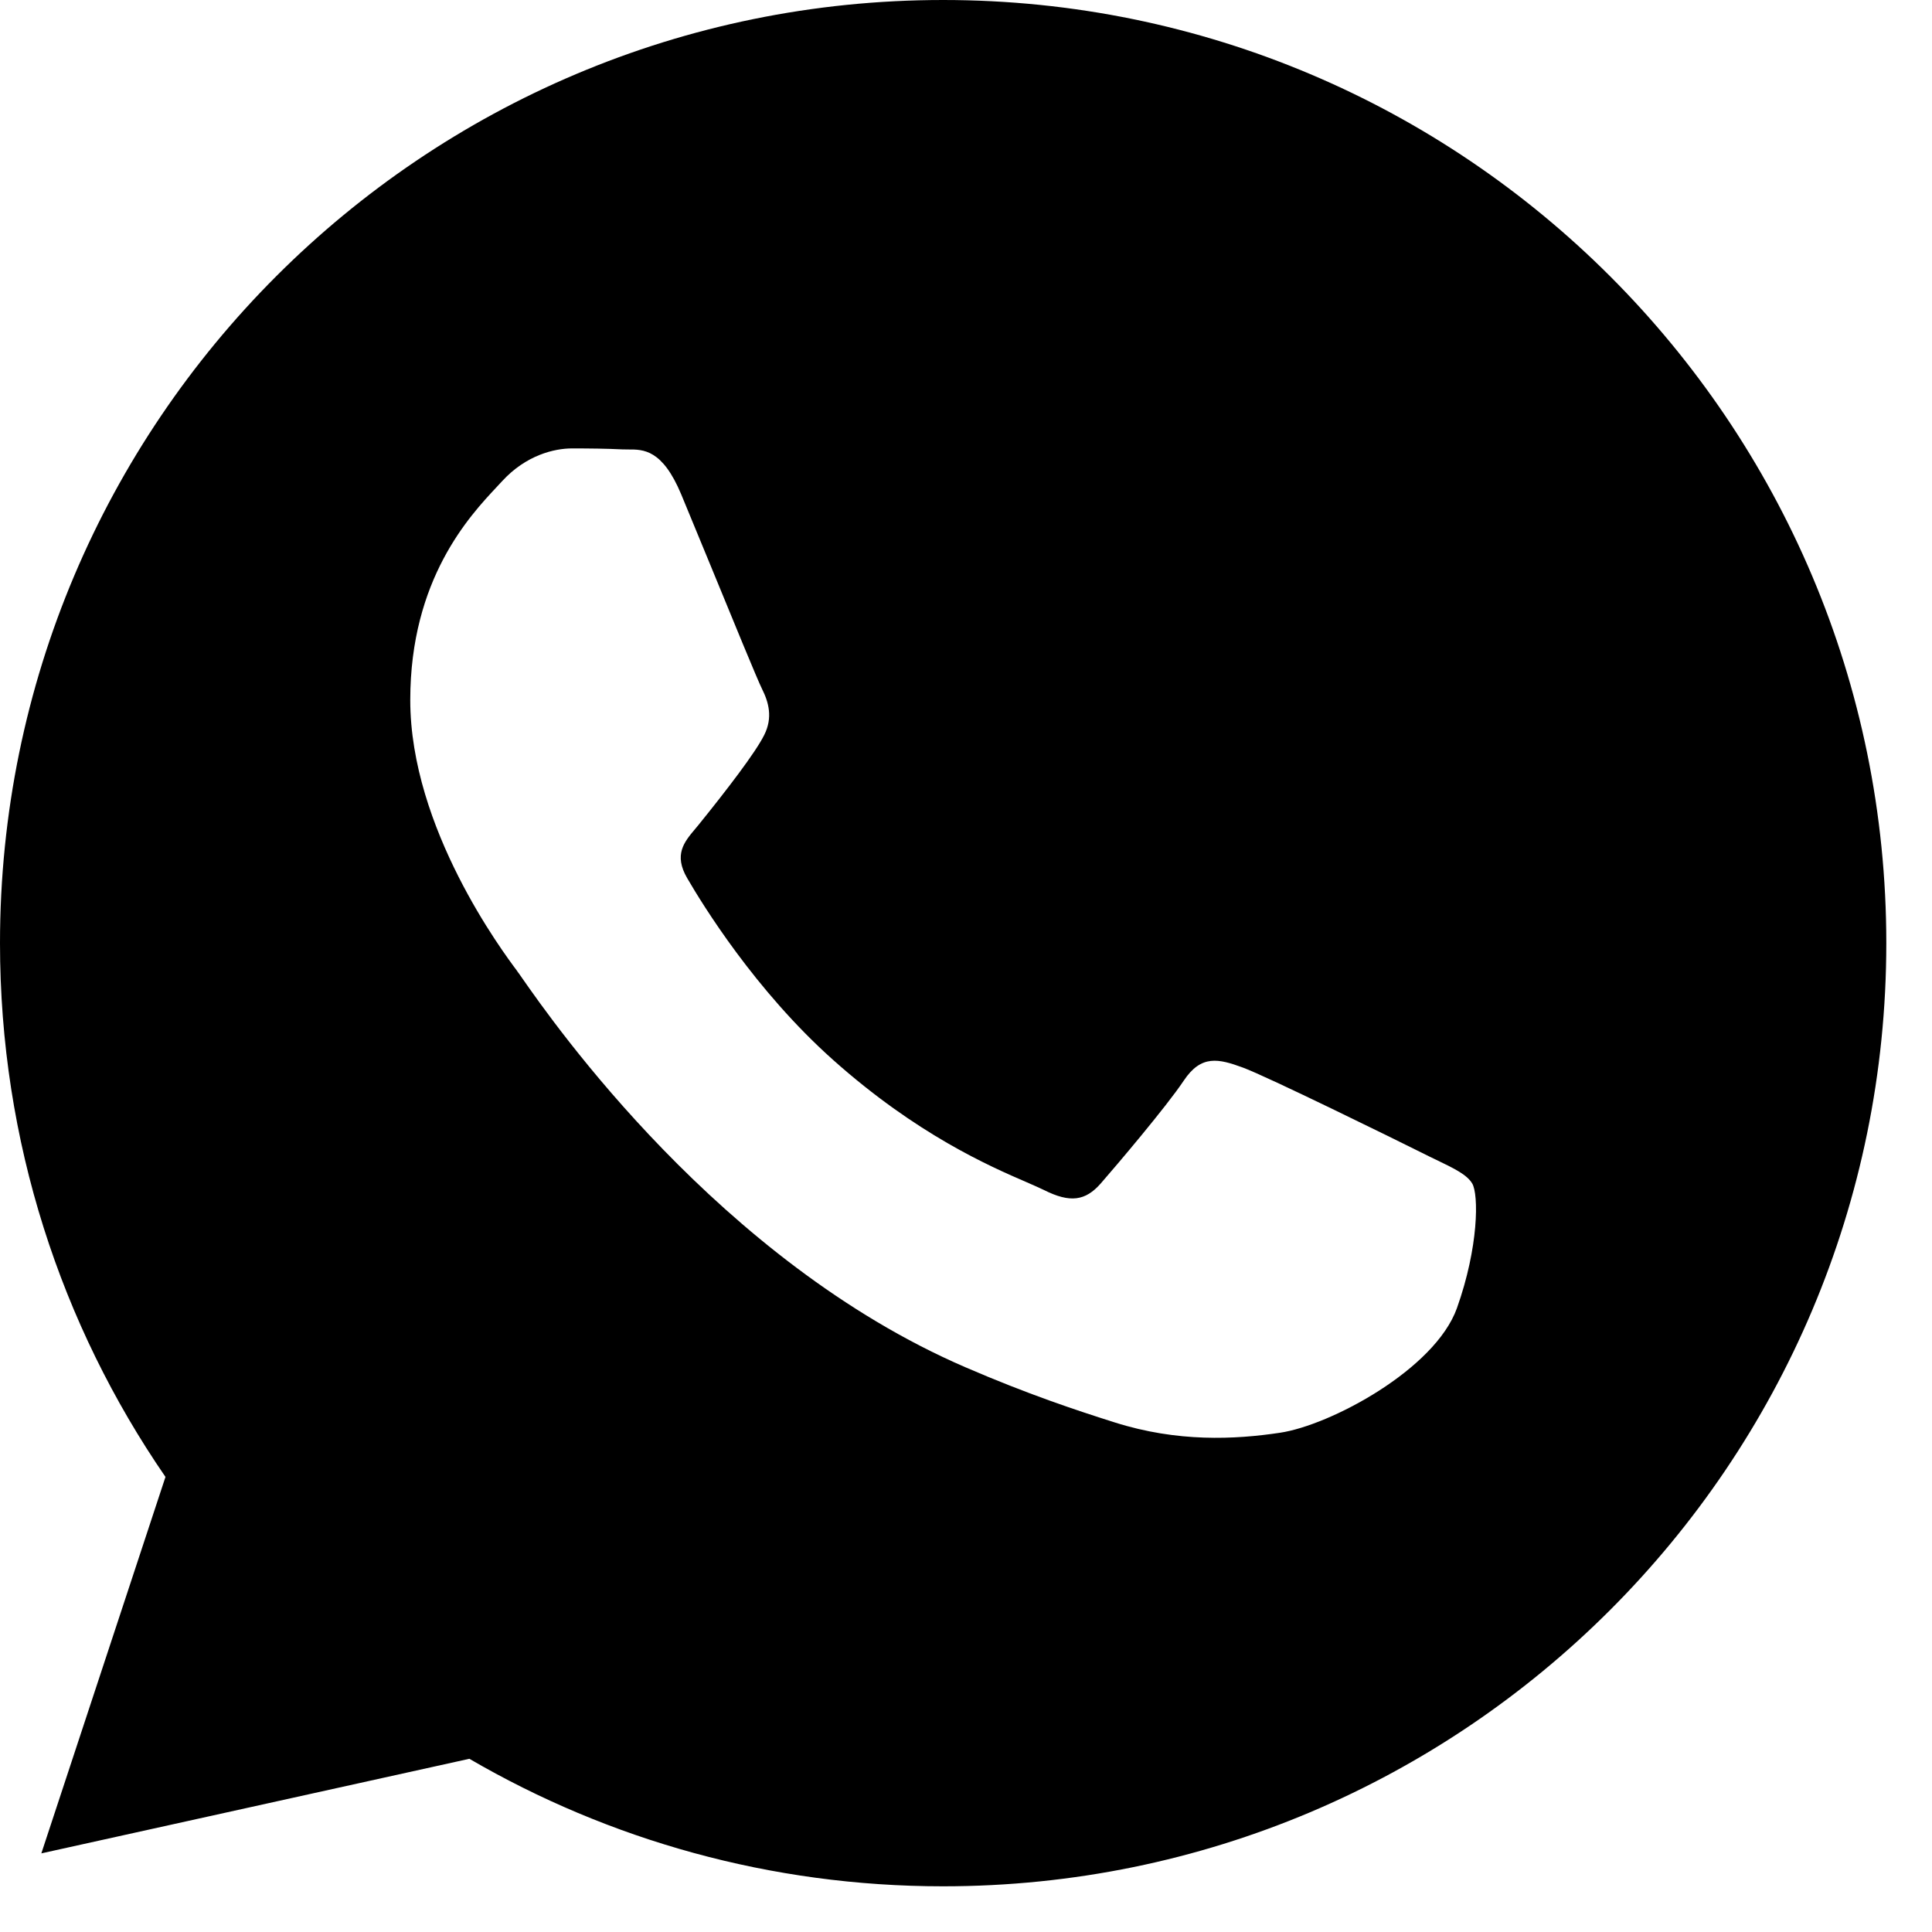 <?xml version="1.0" encoding="UTF-8"?> <svg xmlns="http://www.w3.org/2000/svg" width="20" height="20" viewBox="0 0 20 20" fill="none"><g clip-path="url(#clip0_700_21)"><path fill-rule="evenodd" clip-rule="evenodd" d="M19.527 9.763C19.527 15.156 15.156 19.527 9.763 19.527C7.976 19.527 6.3 19.046 4.859 18.207L0.428 19.186L1.713 15.289C0.632 13.718 0 11.815 0 9.763C0 4.371 4.371 0 9.763 0C15.156 0 19.527 4.371 19.527 9.763ZM14.72 11.934C14.448 11.798 13.114 11.142 12.865 11.051C12.616 10.96 12.435 10.915 12.254 11.187C12.073 11.458 11.553 12.07 11.395 12.251C11.236 12.432 11.078 12.455 10.807 12.319C10.762 12.297 10.702 12.271 10.627 12.238C10.245 12.073 9.491 11.745 8.624 10.972C7.817 10.252 7.272 9.363 7.114 9.091C6.972 8.848 7.083 8.716 7.194 8.584C7.207 8.568 7.22 8.553 7.233 8.537C7.527 8.173 7.821 7.79 7.911 7.609C8.002 7.428 7.957 7.269 7.889 7.133C7.843 7.042 7.584 6.41 7.35 5.84C7.235 5.561 7.126 5.297 7.052 5.118C6.857 4.651 6.66 4.652 6.502 4.653C6.481 4.653 6.461 4.653 6.441 4.652C6.283 4.644 6.102 4.642 5.921 4.642C5.74 4.642 5.446 4.71 5.197 4.982C5.181 5 5.163 5.019 5.144 5.039C4.861 5.341 4.247 5.996 4.247 7.247C4.247 8.575 5.209 9.858 5.353 10.051L5.355 10.055C5.364 10.066 5.38 10.089 5.403 10.122C5.728 10.588 7.448 13.054 9.992 14.153C10.64 14.433 11.145 14.6 11.54 14.725C12.19 14.931 12.782 14.902 13.249 14.832C13.771 14.755 14.855 14.176 15.082 13.542C15.308 12.908 15.308 12.364 15.24 12.251C15.185 12.16 15.058 12.098 14.869 12.007C14.823 11.985 14.773 11.961 14.72 11.934Z" fill="black"></path></g><defs><clipPath id="clip0_700_21"><rect width="20" height="20" fill="white"></rect></clipPath></defs></svg> 